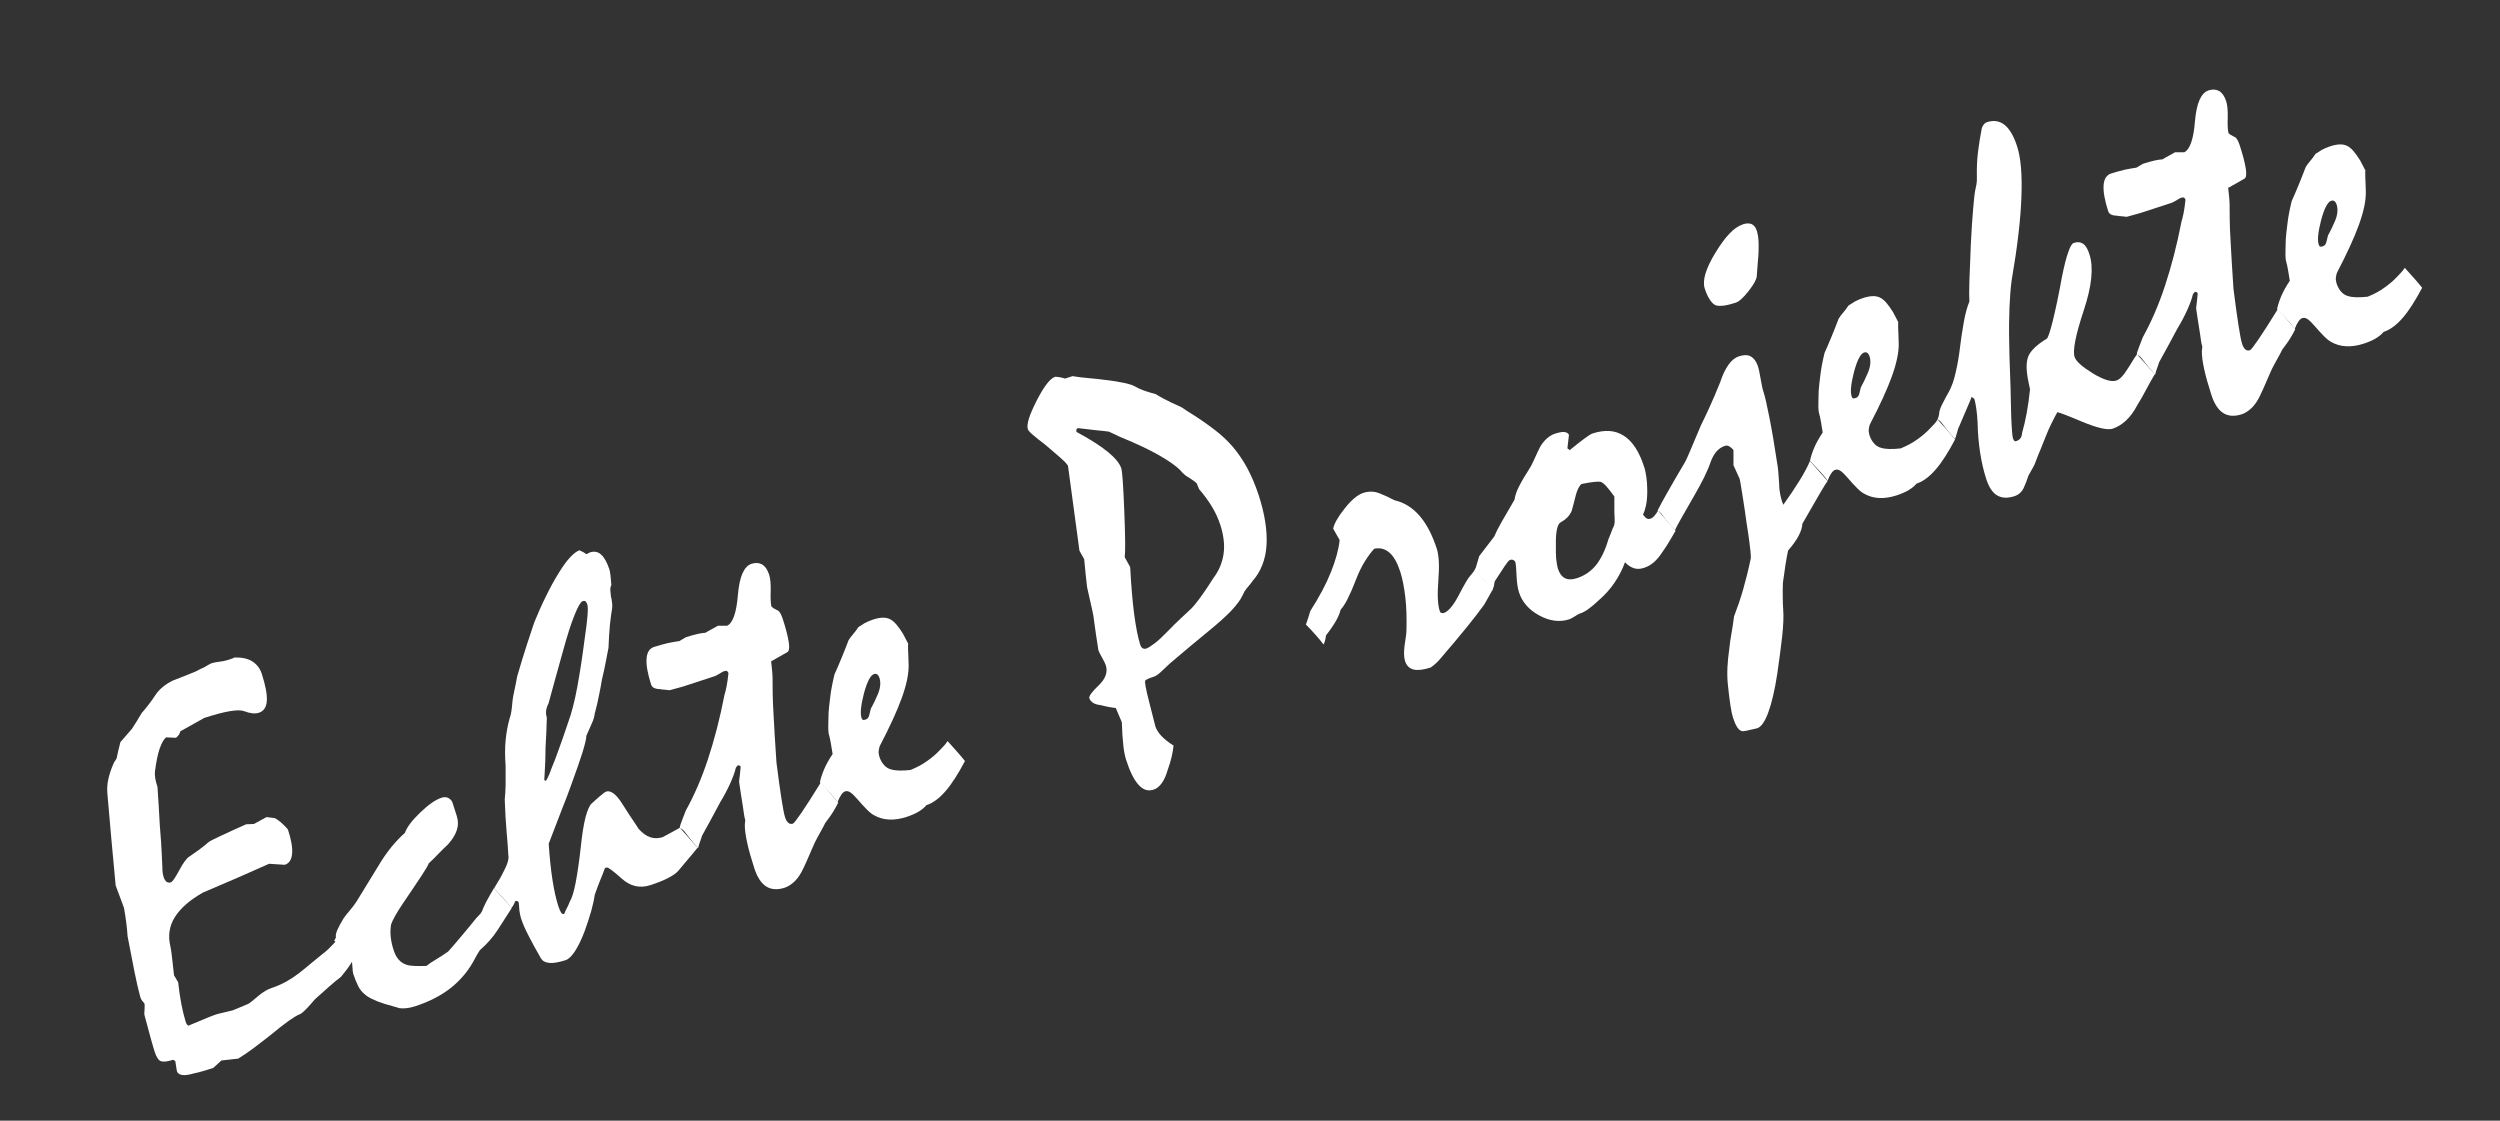 <?xml version="1.0" encoding="UTF-8"?>
<svg id="Layer_1" data-name="Layer 1" xmlns="http://www.w3.org/2000/svg" viewBox="0 0 174 78">
  <rect x="0" y="0" width="174" height="78" fill="#333333" stroke="none"/>
  <defs>
    <style>
      .cls-1 {
        fill: #fff;
      }
    </style>
  </defs>
  <path class="cls-1" d="M23.37,65.42l1.2,1.4c-.09,.16-.21,.34-.34,.53-.14,.19-.31,.41-.5,.64-.22,.16-.48,.38-.78,.64s-.64,.57-1.02,.91c-.27,.32-.5,.57-.68,.75-.18,.18-.32,.28-.4,.31-.15,.05-.41,.21-.77,.46-.36,.26-.83,.63-1.4,1.1-.31,.24-.64,.5-.99,.76-.35,.26-.72,.52-1.11,.76l-1.17,.13-.57,.52c-.22,.07-.45,.14-.68,.21-.23,.07-.46,.13-.67,.17-.34,.1-.62,.14-.81,.11-.2-.03-.32-.12-.37-.27l-.11-.7-.15-.09c-.4,.13-.68,.16-.85,.1-.17-.06-.32-.29-.44-.67-.06-.18-.14-.47-.26-.89-.12-.42-.26-.96-.44-1.63-.02-.06-.02-.19,0-.41s.01-.36-.02-.44c-.1-.1-.16-.18-.2-.25s-.06-.13-.08-.19c-.13-.47-.26-1.05-.4-1.74s-.3-1.52-.48-2.47c-.04-.6-.12-1.26-.25-1.98-.19-.51-.39-1.03-.58-1.56-.2-2.09-.39-4.2-.57-6.32-.04-.38-.02-.75,.07-1.13,.09-.38,.22-.76,.4-1.14,.09-.12,.15-.21,.17-.27,.02-.12,.06-.28,.1-.47,.04-.19,.1-.4,.16-.65,.06-.07,.15-.18,.28-.32,.13-.15,.3-.34,.52-.6,.09-.13,.19-.29,.3-.47s.24-.39,.38-.63c.36-.41,.68-.83,.96-1.26,.28-.42,.7-.76,1.25-1.02,.27-.1,.53-.2,.8-.31,.26-.1,.52-.21,.76-.31,.22-.12,.42-.22,.59-.29,.11-.06,.2-.12,.29-.17,.08-.05,.16-.09,.23-.11s.17-.05,.3-.07c.13-.02,.3-.05,.53-.08,.17-.04,.31-.08,.43-.12s.23-.08,.33-.13c.52-.01,.93,.08,1.24,.28,.31,.2,.53,.49,.65,.86,.26,.81,.38,1.44,.35,1.88-.03,.45-.22,.72-.56,.83-.26,.08-.59,.05-1.01-.11-.41-.16-1.34,0-2.79,.47-.56,.31-1.12,.62-1.66,.93-.03,.11-.07,.21-.13,.28-.06,.07-.12,.13-.17,.17l-.69-.03c-.16,.13-.31,.39-.45,.79-.13,.39-.24,.91-.32,1.55-.02,.14-.02,.3,.01,.48,.03,.19,.08,.4,.16,.63,.06,.91,.12,1.8,.16,2.65,.08,.91,.12,1.6,.14,2.08,.02,.47,.03,.76,.04,.86,0,.13,0,.25,.02,.36,.01,.11,.03,.22,.07,.33,.05,.15,.12,.26,.2,.32,.09,.06,.19,.08,.3,.04,.11-.03,.3-.31,.58-.83,.28-.52,.51-.84,.69-.95,.22-.15,.45-.31,.67-.47,.23-.16,.45-.35,.69-.55,.09-.07,.36-.21,.79-.41,.43-.21,1.04-.48,1.82-.83l.54-.02,.88-.48,.57,.07c.16,.08,.31,.19,.47,.33,.15,.14,.31,.29,.45,.47,.23,.7,.33,1.26,.29,1.68s-.2,.67-.51,.77l-1.09-.07c-.77,.34-1.54,.68-2.29,1.01-.76,.33-1.53,.66-2.31,.99-.92,.52-1.57,1.09-1.96,1.71s-.49,1.3-.31,2.05c.04,.16,.07,.4,.11,.74s.08,.76,.14,1.26l.29,.49c.06,.54,.13,1.04,.22,1.51s.19,.87,.3,1.23c.04,.12,.08,.2,.14,.24,.05,.04,.1,.04,.14,0,.55-.23,.99-.41,1.32-.55,.33-.13,.57-.22,.72-.25,.31-.08,.63-.15,.96-.23l1.08-.45c.11-.06,.33-.24,.67-.53s.67-.49,.99-.59c.34-.11,.67-.26,1-.44,.32-.18,.62-.38,.9-.6s.55-.44,.82-.67c.27-.22,.55-.45,.82-.67,.11-.07,.24-.19,.4-.34,.16-.16,.35-.35,.56-.59Z"/>
  <path class="cls-1" d="M23.27,65.45l.11-.19c-.03-.13,0-.31,.1-.54s.25-.5,.45-.83c.13-.18,.28-.37,.44-.55,.15-.18,.3-.37,.43-.57,.53-.87,1.05-1.72,1.55-2.53,.28-.48,.59-.91,.9-1.3,.32-.38,.63-.71,.93-.97,.14-.4,.5-.87,1.07-1.42,.57-.55,1.06-.89,1.49-1.03,.16-.05,.31-.05,.44,.01,.13,.06,.23,.16,.3,.29l.31,.97c.11,.34,.11,.67,0,1-.11,.33-.32,.67-.64,1.01-.22,.2-.44,.42-.65,.64s-.43,.44-.65,.64c-.06,.15-.23,.45-.53,.9-.3,.46-.71,1.06-1.23,1.83-.24,.35-.43,.66-.58,.92-.15,.26-.24,.47-.29,.61-.04,.26-.06,.54-.03,.83s.09,.61,.21,.97c.09,.27,.2,.49,.35,.65,.15,.17,.32,.28,.52,.35,.14,.05,.33,.08,.56,.09s.51,.01,.85,0c.15-.13,.36-.27,.63-.43,.27-.16,.56-.35,.88-.57,.32-.36,.65-.74,.98-1.14,.33-.39,.66-.79,.98-1.19,.05-.05,.11-.12,.18-.19,.08-.07,.15-.16,.21-.27,.07-.19,.17-.42,.31-.69,.14-.26,.32-.58,.53-.93,.8,.87,1.21,1.33,1.23,1.39-.32,.49-.64,1-.97,1.51-.33,.51-.74,.98-1.24,1.41-.14,.21-.25,.41-.34,.58-.4,.78-.94,1.44-1.62,2-.68,.55-1.52,.99-2.52,1.32-.22,.07-.43,.12-.62,.14-.19,.02-.35,.02-.49,0-.43-.12-.79-.23-1.1-.32-.32-.1-.59-.21-.83-.33-.23-.11-.41-.23-.54-.36-.16-.13-.3-.31-.41-.53s-.23-.5-.34-.84c-.03-.09-.05-.25-.06-.48s-.03-.39-.06-.47c-.17-.23-.35-.46-.56-.7-.2-.23-.43-.46-.67-.7Z"/>
  <path class="cls-1" d="M34.38,61.84c.19-.31,.33-.55,.43-.72s.17-.32,.23-.44c.13-.24,.23-.46,.29-.66s.08-.37,.05-.5c-.02-.43-.06-.97-.12-1.62s-.1-1.4-.13-2.26c.03-.27,.05-.6,.06-1,0-.4,0-.84,0-1.34-.05-.63-.05-1.22,0-1.77s.15-1.06,.28-1.53c.05-.13,.09-.29,.12-.48,.03-.19,.05-.4,.07-.64,.02-.21,.06-.47,.13-.77,.06-.3,.14-.65,.21-1.05,.25-.86,.48-1.6,.68-2.22s.37-1.13,.5-1.51c.26-.64,.53-1.25,.82-1.83,.28-.58,.58-1.13,.9-1.64,.29-.47,.55-.83,.8-1.09,.24-.25,.45-.41,.63-.47,.21,.09,.37,.18,.48,.27,.08-.03,.16-.07,.24-.12,.31-.1,.57-.05,.79,.15,.22,.2,.41,.54,.57,1.02,.03,.1,.06,.25,.08,.43,.02,.18,.04,.41,.06,.67-.06,.11-.08,.23-.07,.37s.02,.28,.04,.42c.04,.17,.07,.31,.08,.44s.02,.24,.01,.35c-.06,.33-.11,.73-.16,1.19-.04,.46-.08,1-.1,1.6-.05,.24-.11,.55-.18,.93s-.16,.82-.28,1.3c-.04,.26-.1,.59-.18,.98-.07,.39-.18,.85-.32,1.38-.02,.19-.08,.4-.19,.65-.11,.25-.24,.54-.39,.88,0,.21-.1,.6-.27,1.16-.18,.56-.43,1.3-.77,2.22-.16,.46-.38,1.03-.65,1.71-.27,.69-.58,1.49-.93,2.42,.06,.95,.15,1.79,.26,2.51,.11,.72,.25,1.34,.41,1.84,.07,.2,.13,.35,.19,.44,.06,.09,.13,.12,.22,.1,.03-.1,.09-.22,.16-.36,.08-.14,.15-.3,.22-.48,.16-.27,.3-.73,.42-1.36,.12-.64,.24-1.45,.35-2.43,.09-.89,.2-1.58,.33-2.09,.13-.5,.28-.83,.43-.97l.53-.47c.1-.08,.19-.16,.28-.23s.15-.11,.21-.13c.15-.05,.32,0,.51,.14s.38,.37,.57,.67c.35,.55,.62,.97,.82,1.26,.2,.29,.31,.47,.34,.52,.27,.3,.54,.5,.81,.59,.27,.09,.56,.09,.86,0,.34-.18,.75-.4,1.21-.66,.17,.2,.36,.42,.57,.65,.21,.23,.43,.48,.66,.74-.22,.28-.45,.55-.68,.82-.23,.27-.46,.54-.68,.81-.15,.17-.4,.33-.73,.5-.33,.17-.74,.33-1.21,.48-.72,.23-1.38,.08-1.99-.47-.61-.55-.96-.8-1.04-.76l-.11,.03c-.11,.3-.23,.6-.36,.91-.13,.31-.24,.64-.36,.97-.04,.31-.12,.68-.24,1.11s-.28,.91-.47,1.44c-.23,.6-.46,1.06-.68,1.39-.22,.33-.43,.53-.64,.6-.45,.14-.81,.21-1.1,.19-.29-.02-.48-.12-.6-.3-.35-.61-.65-1.15-.88-1.61-.24-.46-.41-.86-.52-1.21-.03-.1-.06-.2-.07-.29-.01-.08-.03-.17-.04-.24-.01-.16-.03-.34-.04-.53-.02-.06-.05-.1-.09-.12-.04-.02-.09-.02-.16,0-.02,.06-.05,.13-.09,.21s-.1,.17-.18,.27c-.1-.14-.25-.32-.45-.55s-.46-.51-.78-.84Zm6.16-19.99c-.13,.04-.31,.36-.55,.95-.24,.59-.51,1.43-.81,2.53-.18,.62-.35,1.23-.51,1.83-.17,.6-.33,1.2-.49,1.79-.1,.19-.15,.36-.17,.52s0,.32,.05,.47c-.02,.73-.05,1.43-.09,2.07,0,.69-.03,1.23-.05,1.61s-.04,.61-.04,.67l.12,.06c.17-.29,.29-.58,.38-.86,.15-.35,.32-.79,.51-1.33,.2-.54,.41-1.16,.65-1.87,.25-.68,.46-1.5,.64-2.48,.18-.97,.35-2.08,.51-3.33,.1-.68,.17-1.22,.2-1.62s.03-.67-.02-.81c-.03-.08-.06-.14-.11-.19-.05-.04-.12-.05-.21-.02Z"/>
  <path class="cls-1" d="M47.31,57.64l.02-.16c.04-.12,.09-.26,.16-.44s.14-.38,.24-.62c.58-1.05,1.1-2.23,1.54-3.57,.44-1.33,.83-2.82,1.15-4.47,.05-.16,.1-.37,.15-.61s.09-.55,.13-.92c-.02-.07-.06-.12-.1-.14-.05-.03-.11-.02-.19,0-.07,.02-.18,.08-.32,.17-.15,.09-.26,.15-.34,.18l-2.2,.72c-.09,.03-.25,.07-.47,.13-.22,.06-.38,.1-.47,.13-.14-.02-.26-.03-.37-.04-.11,0-.22-.02-.33-.04-.16,0-.28-.03-.39-.08-.1-.05-.17-.13-.2-.23-.24-.75-.35-1.35-.32-1.8,.03-.45,.21-.73,.54-.83s.64-.19,.94-.26c.3-.06,.57-.11,.8-.14,.16-.09,.32-.18,.46-.27,.32-.1,.59-.18,.82-.23,.23-.05,.41-.07,.54-.08,.14-.08,.28-.17,.42-.24,.14-.08,.29-.16,.45-.25h.64c.4-.19,.65-.91,.75-2.17,.11-1.25,.42-1.97,.95-2.14,.28-.09,.53-.07,.74,.05,.21,.13,.37,.36,.48,.7,.09,.27,.12,.65,.11,1.14-.02,.49,0,.85,.05,1.08,.04,.04,.09,.08,.14,.12,.06,.04,.14,.08,.24,.13,.08,.02,.16,.09,.22,.19,.07,.1,.12,.24,.18,.4,.23,.7,.37,1.26,.43,1.66,.06,.4,.02,.63-.12,.69l-1.11,.63c.01,.13,.03,.28,.05,.46,.02,.18,.04,.39,.05,.64,0,.65,0,1.47,.06,2.45,.05,.99,.12,2.14,.21,3.48,.13,1.05,.25,1.89,.35,2.54,.1,.64,.18,1.07,.25,1.28,.06,.19,.14,.32,.23,.39,.09,.08,.19,.09,.31,.06,.07-.02,.27-.28,.6-.76,.33-.48,.78-1.19,1.35-2.11l1.21,1.4c-.08,.17-.19,.37-.34,.62s-.35,.51-.57,.81c-.08,.17-.18,.36-.3,.57-.12,.22-.26,.46-.4,.74-.14,.3-.27,.61-.4,.91s-.26,.6-.4,.89c-.18,.4-.39,.71-.61,.93-.23,.22-.46,.37-.69,.45-.52,.17-.95,.14-1.3-.08-.35-.22-.63-.65-.83-1.27-.22-.68-.39-1.28-.5-1.79-.11-.51-.17-.94-.16-1.28,.02-.11,.02-.2,.03-.28-.04-.12-.07-.28-.1-.49-.03-.21-.06-.46-.11-.74-.08-.48-.15-.96-.22-1.45,.04-.32,.08-.67,.11-1.03-.02-.06-.08-.1-.19-.11l-.14,.16c-.08,.34-.22,.71-.4,1.11-.18,.4-.41,.84-.69,1.3-.41,.77-.83,1.55-1.27,2.34-.02,.07-.05,.18-.11,.33-.06,.15-.11,.33-.17,.54-.1-.12-.24-.28-.39-.47-.16-.19-.33-.41-.52-.66-.05-.06-.1-.12-.15-.16s-.11-.08-.17-.1Z"/>
  <path class="cls-1" d="M57.06,54.47c.06-.29,.16-.6,.3-.93,.14-.33,.34-.68,.59-1.06-.04-.25-.08-.49-.12-.73-.04-.24-.09-.48-.16-.72-.02-.18-.03-.39-.02-.63s.01-.52,.02-.81c.02-.29,.06-.66,.12-1.11,.05-.45,.15-.96,.29-1.54,.16-.35,.32-.73,.49-1.14,.17-.41,.33-.82,.49-1.24,.09-.15,.2-.29,.33-.44s.24-.3,.35-.47c.13-.09,.27-.18,.44-.28,.17-.09,.35-.17,.56-.24,.29-.1,.54-.14,.74-.14s.38,.05,.55,.15c.11,.07,.24,.18,.38,.35,.14,.16,.28,.37,.44,.62,.11,.22,.24,.47,.38,.73-.02-.07-.03-.04-.03,.11,0,.14,0,.37,.02,.68l.02,.62c.02,.62-.14,1.39-.47,2.31s-.84,2.02-1.5,3.29c-.06,.11-.09,.23-.11,.38-.02,.14,0,.28,.04,.42,.08,.25,.19,.45,.34,.61,.15,.16,.32,.26,.52,.3,.12,.04,.29,.06,.52,.07s.49-.01,.79-.04c.45-.18,.84-.39,1.18-.64,.34-.24,.63-.49,.87-.75,.05-.05,.13-.13,.23-.24,.11-.11,.21-.23,.3-.38,.26,.29,.5,.55,.7,.78s.38,.44,.51,.61c-.46,.87-.9,1.57-1.34,2.08-.44,.51-.88,.84-1.34,.99-.15,.18-.34,.33-.56,.46-.22,.13-.5,.25-.83,.36-.43,.14-.84,.2-1.22,.18-.38-.02-.72-.12-1.02-.29-.16-.08-.33-.22-.52-.41-.19-.19-.4-.42-.64-.7-.19-.22-.35-.38-.49-.48-.13-.09-.26-.12-.38-.08-.09,.03-.19,.11-.27,.24-.09,.13-.18,.3-.26,.52-.1-.16-.26-.35-.46-.57-.2-.22-.46-.49-.77-.82Zm3.78-7.56c-.26,.08-.49,.54-.71,1.35-.21,.82-.27,1.38-.17,1.7,.02,.07,.05,.11,.09,.14,.04,.02,.11,.01,.2-.02,.13-.04,.21-.14,.25-.31,.04-.16,.07-.31,.11-.45,.09-.16,.18-.33,.26-.5,.08-.18,.16-.35,.23-.51,.09-.21,.14-.41,.16-.6,.02-.19,0-.36-.05-.53-.03-.1-.08-.18-.14-.23-.06-.05-.13-.06-.22-.04Z"/>
  <path class="cls-1" d="M74.29,32.36c-.1-.15-.28-.33-.54-.55-.26-.22-.59-.5-.98-.84-.4-.3-.69-.54-.89-.71-.2-.17-.31-.3-.34-.38-.11-.33,.1-.99,.61-1.99,.51-1,.94-1.56,1.3-1.67,.29,.02,.51,.07,.67,.13l.53-.17c.37,.06,.75,.11,1.13,.14,.38,.03,.75,.07,1.12,.12,1.09,.13,1.8,.28,2.12,.47,.32,.19,.79,.36,1.42,.52,.1,.07,.29,.18,.57,.33,.28,.15,.66,.33,1.13,.54,.06,.02,.14,.07,.24,.14s.21,.15,.33,.22c.7,.43,1.3,.85,1.81,1.24s.92,.78,1.24,1.15c.39,.45,.74,.96,1.05,1.53,.3,.56,.57,1.2,.8,1.9,.42,1.3,.6,2.46,.54,3.46s-.39,1.85-.99,2.52c-.05,.08-.13,.18-.23,.3-.1,.12-.21,.24-.3,.38l-.15,.3c-.13,.29-.38,.63-.76,1.04-.38,.4-.9,.87-1.56,1.41-.87,.71-1.79,1.48-2.74,2.29-.26,.25-.48,.46-.66,.62s-.34,.27-.46,.3c-.34,.11-.54,.2-.59,.27s.03,.56,.27,1.48c.15,.59,.3,1.16,.44,1.73,.07,.2,.2,.41,.41,.64,.21,.22,.49,.45,.85,.67-.03,.27-.07,.54-.14,.81-.06,.27-.15,.56-.27,.89-.11,.39-.25,.7-.42,.93s-.36,.38-.56,.44c-.39,.13-.74,.01-1.05-.34-.32-.35-.61-.94-.87-1.76-.08-.26-.15-.6-.19-1.02-.05-.42-.08-.95-.1-1.57l-.42-.99c-.18-.02-.35-.05-.52-.08s-.35-.08-.52-.12c-.24-.03-.43-.08-.55-.17-.13-.09-.21-.19-.25-.31-.05-.14,.17-.44,.65-.9,.48-.46,.64-.92,.5-1.38-.04-.13-.13-.31-.26-.54-.13-.23-.22-.4-.26-.52-.12-.72-.22-1.44-.32-2.18,0-.08-.04-.3-.12-.66s-.2-.88-.35-1.56c-.03-.21-.06-.48-.09-.81s-.07-.71-.11-1.13l-.33-.59-.8-5.93Zm.76-2.57c-.07,.02-.12,.06-.13,.1s-.01,.1,0,.17c1.85,.99,2.89,1.84,3.12,2.53,.07,.21,.14,1.2,.21,2.96,.07,1.76,.08,2.84,.03,3.23l.38,.69c.07,1.29,.16,2.38,.28,3.29,.12,.9,.26,1.61,.42,2.11,.04,.13,.1,.21,.17,.25,.07,.04,.15,.05,.25,.02,.12-.04,.31-.16,.58-.36s.6-.52,1-.93c.25-.26,.51-.52,.77-.76s.52-.49,.79-.74c.11-.11,.23-.25,.36-.42,.13-.17,.28-.36,.43-.58,.21-.3,.38-.55,.5-.74,.12-.19,.2-.31,.23-.36,.39-.51,.63-1.08,.72-1.69,.09-.61,.01-1.28-.22-2.01-.14-.43-.33-.86-.58-1.27-.25-.41-.54-.82-.9-1.23l-.17-.41c-.04-.05-.11-.1-.19-.16-.08-.06-.18-.12-.28-.19-.09-.05-.2-.12-.32-.21s-.25-.22-.38-.38c-.31-.3-.79-.64-1.46-1.02-.67-.38-1.53-.79-2.58-1.22-.12-.05-.26-.11-.41-.19-.15-.07-.32-.15-.5-.23-.26-.03-.56-.07-.91-.1-.35-.04-.75-.08-1.21-.14Z"/>
  <path class="cls-1" d="M90.89,43.48c.11-.31,.21-.63,.31-.96,.63-.98,1.11-1.89,1.44-2.72,.33-.83,.53-1.56,.6-2.21l-.45-.79c.06-.34,.32-.81,.8-1.41,.47-.6,.9-.95,1.28-1.08,.4-.13,.77-.12,1.13,.02s.7,.3,1.04,.48c.16,.04,.27,.08,.34,.1,.58,.2,1.09,.57,1.53,1.12s.8,1.27,1.09,2.16c.15,.47,.19,1.2,.11,2.19-.08,.99-.05,1.71,.1,2.16,.02,.06,.05,.1,.11,.12,.05,.02,.11,.02,.18,0,.15-.05,.31-.18,.48-.38,.17-.2,.34-.46,.51-.78,.42-.81,.69-1.27,.8-1.38,.11-.11,.23-.27,.37-.48,.17,.2,.36,.42,.58,.65,.22,.23,.43,.48,.65,.74-.08,.13-.16,.28-.25,.45-.09,.17-.21,.37-.34,.6-.3,.42-.71,.95-1.21,1.57-.51,.63-1.12,1.35-1.83,2.18-.19,.23-.41,.44-.69,.63-.49,.16-.89,.21-1.18,.14-.29-.07-.49-.26-.6-.59-.04-.13-.06-.29-.07-.48,0-.19,.01-.39,.04-.62,.02-.18,.05-.36,.08-.54,.03-.18,.05-.37,.05-.55,.02-.82,0-1.57-.08-2.25s-.19-1.27-.35-1.77c-.2-.62-.45-1.07-.75-1.33-.3-.27-.65-.36-1.06-.28-.21,.22-.43,.52-.65,.87s-.43,.78-.62,1.27c-.2,.53-.4,.98-.58,1.34s-.35,.61-.49,.76c-.05,.21-.15,.47-.32,.77s-.4,.64-.7,1.02l-.04,.25c-.02,.11-.06,.24-.13,.39-.18-.24-.37-.47-.58-.7-.2-.23-.42-.46-.65-.69Z"/>
  <path class="cls-1" d="M102.64,39.67c.06-.11,.11-.25,.15-.41,.04-.16,.1-.35,.16-.55l1.05-1.37c.1-.25,.27-.59,.51-1.01,.24-.42,.54-.94,.9-1.55,.02-.15,.06-.33,.14-.54,.08-.21,.19-.43,.32-.66,.11-.21,.23-.4,.35-.59,.12-.19,.23-.37,.33-.54,.12-.23,.23-.46,.33-.69,.1-.23,.21-.45,.32-.67,.13-.22,.29-.42,.46-.57s.37-.28,.61-.35c.26-.08,.46-.12,.62-.1,.16,.02,.26,.09,.31,.2-.03,.31-.07,.62-.11,.93l.16,.13c.45-.37,.81-.65,1.07-.84s.44-.3,.52-.32c.86-.28,1.58-.23,2.18,.16,.6,.38,1.07,1.1,1.41,2.16,.07,.2,.12,.44,.16,.73,.04,.29,.06,.6,.06,.96,0,.39-.03,.72-.09,1-.06,.28-.13,.49-.21,.63,.1,.14,.18,.23,.26,.27,.08,.05,.17,.05,.26,.02s.18-.09,.26-.18c.08-.09,.17-.22,.28-.38,.2,.22,.4,.45,.6,.69,.2,.24,.4,.47,.61,.71-.15,.26-.3,.51-.44,.75-.14,.24-.3,.48-.47,.72-.2,.31-.4,.55-.61,.73-.21,.18-.43,.3-.67,.38-.27,.09-.51,.1-.73,.02s-.42-.21-.6-.41c-.17,.48-.41,.95-.72,1.41-.31,.46-.69,.88-1.12,1.25-.25,.24-.48,.43-.7,.59-.22,.16-.42,.27-.62,.33-.06,.02-.17,.08-.32,.18-.16,.1-.29,.17-.39,.21-.67,.22-1.37,.13-2.09-.26s-1.2-.93-1.42-1.62c-.09-.28-.15-.68-.17-1.18-.02-.5-.05-.8-.07-.88s-.07-.14-.15-.18-.15-.04-.25,0c-.06,.02-.17,.15-.34,.4-.17,.25-.4,.6-.7,1.07-.02,.06-.04,.14-.05,.25s-.06,.24-.13,.39c-.18-.24-.38-.48-.58-.72-.21-.24-.42-.46-.65-.68Zm7.42-5.97c-.05,.03-.12,.12-.2,.27-.08,.15-.14,.32-.19,.52-.08,.33-.17,.68-.28,1.07-.08,.18-.19,.34-.31,.46-.12,.12-.27,.23-.45,.33-.11,.05-.2,.2-.26,.46-.06,.26-.09,.62-.08,1.07-.01,.41,0,.75,.02,1.02,.03,.28,.07,.5,.12,.68,.11,.33,.27,.55,.49,.66s.5,.11,.84,0c.54-.18,.99-.49,1.34-.93,.35-.45,.63-1.03,.84-1.76,.12-.28,.22-.55,.32-.81,.07-.1,.11-.24,.12-.42,0-.18,0-.39-.02-.65v-1.11c-.23-.32-.42-.56-.58-.74-.16-.17-.3-.27-.4-.29-.07-.01-.21-.01-.42,.01-.21,.02-.51,.07-.91,.15Z"/>
  <path class="cls-1" d="M115.37,35.53c.15-.3,.38-.73,.7-1.29,.32-.56,.72-1.26,1.22-2.1,.05-.08,.16-.33,.34-.75s.43-1.02,.76-1.8c.17-.33,.36-.74,.59-1.24,.23-.5,.48-1.09,.75-1.76,.16-.49,.35-.89,.57-1.2s.46-.5,.73-.59c.34-.11,.62-.11,.83,.01,.21,.12,.37,.34,.48,.65,.07,.2,.13,.5,.2,.91,.07,.4,.13,.71,.2,.91,.11,.33,.24,.92,.41,1.78,.17,.85,.36,1.97,.57,3.36,.02,.09,.03,.23,.05,.44,.02,.21,.04,.48,.06,.83,0,.26,.03,.49,.07,.7,.04,.21,.09,.38,.13,.52,.04,.09,.07,.17,.09,.22,.44-.61,.81-1.17,1.12-1.67s.56-.96,.73-1.37l1.23,1.39c-.1,.1-.68,1.09-1.76,2.98,0,.23-.09,.51-.25,.82s-.41,.66-.74,1.04c-.05,.24-.11,.55-.17,.92-.06,.38-.12,.82-.19,1.32-.01,.36-.02,.69-.01,1.01,0,.32,.01,.59,.03,.84,.04,.51,.01,1.13-.07,1.87s-.2,1.61-.34,2.6c-.18,1.19-.4,2.1-.64,2.74-.24,.64-.5,.99-.77,1.07-.29,.07-.52,.12-.7,.16-.18,.04-.29,.05-.35,.04-.13-.04-.24-.13-.34-.29-.1-.16-.19-.37-.28-.64-.06-.18-.12-.46-.18-.85-.06-.39-.12-.87-.18-1.45-.04-.4-.05-.8-.03-1.21,.02-.4,.06-.81,.12-1.22,.04-.39,.09-.77,.16-1.14s.12-.77,.18-1.19c.23-.6,.45-1.23,.64-1.9,.19-.67,.37-1.39,.53-2.16,0-.27-.04-.61-.09-1.01-.05-.41-.12-.89-.21-1.44-.08-.6-.16-1.14-.24-1.64-.07-.42-.12-.75-.16-1s-.07-.41-.11-.49l-.4-.88v-1.05c-.1-.13-.2-.21-.3-.27-.1-.05-.2-.06-.29-.03-.22,.07-.42,.2-.58,.38s-.29,.41-.4,.69c-.11,.34-.27,.7-.46,1.1-.2,.39-.43,.84-.72,1.33-.35,.61-.63,1.11-.86,1.5-.22,.39-.38,.69-.47,.88-.11-.13-.24-.29-.4-.47-.16-.18-.33-.4-.51-.65-.05-.06-.1-.12-.15-.16s-.11-.08-.17-.1Zm5.9-19.91c.27-.09,.49-.09,.65-.02,.16,.08,.28,.23,.35,.45,.08,.24,.12,.53,.13,.89,.01,.36,0,.77-.05,1.23-.03,.37-.06,.73-.08,1.06-.02,.23-.21,.57-.57,1.03-.36,.46-.66,.73-.9,.81-.32,.1-.59,.17-.82,.2-.23,.03-.42,.02-.56-.02-.13-.05-.27-.17-.4-.37-.14-.2-.26-.46-.37-.8-.18-.55,.07-1.39,.75-2.5,.68-1.12,1.3-1.77,1.88-1.95Z"/>
  <path class="cls-1" d="M125.97,32.09c.06-.29,.16-.6,.3-.93,.14-.33,.34-.68,.59-1.06-.04-.25-.08-.49-.12-.73-.04-.24-.09-.48-.16-.72-.02-.18-.03-.39-.02-.63s.01-.52,.02-.81c.02-.29,.06-.66,.12-1.11,.05-.45,.15-.96,.29-1.54,.16-.35,.32-.73,.49-1.14,.17-.41,.33-.82,.49-1.24,.09-.15,.2-.29,.33-.44s.24-.3,.35-.47c.13-.09,.27-.18,.44-.28,.17-.09,.35-.17,.56-.24,.29-.1,.54-.14,.74-.14s.38,.05,.55,.15c.11,.07,.24,.18,.38,.35,.14,.16,.28,.37,.44,.62,.11,.22,.24,.47,.38,.73-.02-.07-.03-.04-.03,.11,0,.14,0,.37,.02,.68l.02,.62c.02,.62-.14,1.39-.47,2.31s-.84,2.02-1.5,3.29c-.06,.11-.09,.23-.11,.38-.02,.14,0,.28,.04,.42,.08,.25,.19,.45,.34,.61,.15,.16,.32,.26,.52,.3,.12,.04,.29,.06,.52,.07s.49-.01,.79-.04c.45-.18,.84-.39,1.18-.64,.34-.24,.63-.49,.87-.75,.05-.05,.13-.13,.23-.24,.11-.11,.21-.23,.3-.38,.26,.29,.5,.55,.7,.78s.38,.44,.51,.61c-.46,.87-.9,1.57-1.34,2.08-.44,.51-.88,.84-1.34,.99-.15,.18-.34,.33-.56,.46-.22,.13-.5,.25-.83,.36-.43,.14-.84,.2-1.22,.18-.38-.02-.72-.12-1.02-.29-.16-.08-.33-.22-.52-.41-.19-.19-.4-.42-.64-.7-.19-.22-.35-.38-.49-.48-.13-.09-.26-.12-.38-.08-.09,.03-.19,.11-.27,.24-.09,.13-.18,.3-.26,.52-.1-.16-.26-.35-.46-.57-.2-.22-.46-.49-.77-.82Zm3.78-7.56c-.26,.08-.49,.54-.71,1.35-.21,.82-.27,1.38-.17,1.7,.02,.07,.05,.11,.09,.14,.04,.02,.11,.01,.2-.02,.13-.04,.21-.14,.25-.31,.04-.16,.07-.31,.11-.45,.09-.16,.18-.33,.26-.5,.08-.18,.16-.35,.23-.51,.09-.21,.14-.41,.16-.6,.02-.19,0-.36-.05-.53-.03-.1-.08-.18-.14-.23-.06-.05-.13-.06-.22-.04Z"/>
  <path class="cls-1" d="M134.83,29.21c.04-.05,.07-.12,.09-.2,.03-.08,.05-.2,.06-.36,.03-.14,.09-.3,.18-.48,.09-.18,.19-.37,.31-.6,.24-.38,.43-.81,.56-1.3,.13-.49,.24-1.04,.33-1.66,.1-.85,.21-1.58,.32-2.19,.11-.61,.24-1.08,.39-1.43-.02-.29-.02-.77,0-1.42,.02-.65,.06-1.51,.1-2.56,.05-1,.1-1.82,.16-2.46,.05-.63,.1-1.08,.15-1.33,.02-.1,.05-.22,.08-.38,.03-.15,.04-.33,.03-.54-.01-.6,.01-1.18,.08-1.73,.07-.55,.15-1.07,.25-1.57,.02-.12,.07-.23,.14-.32,.07-.09,.15-.15,.24-.18,.47-.15,.88-.08,1.23,.2,.35,.29,.64,.79,.86,1.49,.26,.79,.36,1.96,.3,3.51-.05,1.55-.28,3.5-.68,5.82-.07,.52-.12,1.14-.15,1.86s-.04,1.55-.02,2.46c.01,.71,.03,1.43,.06,2.16s.05,1.45,.06,2.16c.01,.68,.03,1.22,.06,1.61,.02,.39,.05,.64,.09,.76,.03,.08,.06,.14,.1,.16,.04,.03,.09,.03,.15,0,.12-.04,.21-.11,.27-.2,.07-.1,.1-.22,.11-.37,.12-.42,.23-.88,.32-1.38,.09-.5,.17-1.05,.23-1.64l-.11-.53c-.17-.8-.17-1.4,0-1.79s.6-.8,1.28-1.21c.08-.07,.22-.46,.4-1.18s.41-1.77,.66-3.16c.15-.73,.29-1.3,.43-1.68,.13-.39,.26-.6,.38-.64,.27-.09,.49-.06,.67,.07s.32,.38,.43,.74c.29,.9,.16,2.21-.41,3.91-.56,1.7-.77,2.77-.63,3.21,.1,.31,.52,.68,1.26,1.14,.74,.45,1.29,.62,1.64,.51,.12-.04,.24-.12,.36-.24,.12-.12,.26-.3,.4-.53,.12-.17,.22-.34,.33-.52,.1-.18,.22-.36,.36-.54l1.23,1.39c-.22,.37-.42,.73-.61,1.09-.19,.36-.39,.72-.61,1.07-.23,.44-.49,.79-.78,1.06-.29,.27-.6,.46-.94,.57s-1.07-.05-2.14-.5c-1.07-.45-1.64-.66-1.7-.65-.3,.54-.56,1.07-.76,1.57-.13,.33-.26,.64-.38,.95-.13,.31-.26,.62-.38,.95-.03,.1-.09,.23-.18,.39s-.19,.34-.31,.55c-.09,.29-.2,.57-.33,.86-.14,.29-.35,.48-.66,.58-.47,.15-.87,.13-1.19-.06s-.57-.57-.75-1.12-.33-1.18-.43-1.84-.17-1.38-.18-2.14c-.02-.36-.05-.67-.09-.94-.04-.27-.08-.5-.14-.68l-.18-.14c-.09,.24-.21,.52-.36,.86s-.32,.74-.52,1.22c-.04,.05-.06,.13-.09,.23-.02,.11-.09,.32-.19,.64-.11-.13-.24-.29-.4-.47-.16-.18-.33-.4-.51-.65-.05-.06-.1-.12-.15-.16s-.11-.08-.17-.1Z"/>
  <path class="cls-1" d="M148.72,24.69l.02-.16c.04-.12,.09-.26,.16-.44s.14-.38,.24-.62c.58-1.05,1.1-2.23,1.54-3.57,.44-1.33,.83-2.82,1.15-4.47,.05-.16,.1-.37,.15-.61s.09-.55,.13-.92c-.02-.07-.06-.12-.1-.14-.05-.03-.11-.02-.19,0-.07,.02-.18,.08-.32,.17-.15,.09-.26,.15-.34,.18l-2.2,.72c-.09,.03-.25,.07-.47,.13-.22,.06-.38,.1-.47,.13-.14-.02-.26-.03-.37-.04-.11,0-.22-.02-.33-.04-.16,0-.28-.03-.39-.08-.1-.05-.17-.13-.2-.23-.24-.75-.35-1.35-.32-1.8,.03-.45,.21-.73,.54-.83s.64-.19,.94-.26c.3-.06,.57-.11,.8-.14,.16-.09,.32-.18,.46-.27,.32-.1,.59-.18,.82-.23,.23-.05,.41-.07,.54-.08,.14-.08,.28-.17,.42-.24,.14-.08,.29-.16,.45-.25h.64c.4-.19,.65-.91,.75-2.17,.11-1.25,.42-1.97,.95-2.14,.28-.09,.53-.07,.74,.05,.21,.13,.37,.36,.48,.7,.09,.27,.12,.65,.11,1.14-.02,.49,0,.85,.05,1.08,.04,.04,.09,.08,.14,.12,.06,.04,.14,.08,.24,.13,.08,.02,.16,.09,.22,.19,.07,.1,.12,.24,.18,.4,.23,.7,.37,1.26,.43,1.66,.06,.4,.02,.63-.12,.69l-1.11,.63c.01,.13,.03,.28,.05,.46,.02,.18,.04,.39,.05,.64,0,.65,0,1.47,.06,2.45,.05,.99,.12,2.14,.21,3.48,.13,1.05,.25,1.89,.35,2.54,.1,.64,.18,1.07,.25,1.28,.06,.19,.14,.32,.23,.39,.09,.08,.19,.09,.31,.06,.07-.02,.27-.28,.6-.76,.33-.48,.78-1.19,1.35-2.11l1.21,1.4c-.08,.17-.19,.37-.34,.62s-.35,.51-.57,.81c-.08,.17-.18,.36-.3,.57-.12,.22-.26,.46-.4,.74-.14,.3-.27,.61-.4,.91s-.26,.6-.4,.89c-.18,.4-.39,.71-.61,.93-.23,.22-.46,.37-.69,.45-.52,.17-.95,.14-1.3-.08-.35-.22-.63-.65-.83-1.27-.22-.68-.39-1.28-.5-1.79-.11-.51-.17-.94-.16-1.28,.02-.11,.02-.2,.03-.28-.04-.12-.07-.28-.1-.49-.03-.21-.06-.46-.11-.74-.08-.48-.15-.96-.22-1.45,.04-.32,.08-.67,.11-1.03-.02-.06-.08-.1-.19-.11l-.14,.16c-.08,.34-.22,.71-.4,1.11-.18,.4-.41,.84-.69,1.3-.41,.77-.83,1.55-1.27,2.34-.02,.07-.05,.18-.11,.33-.06,.15-.11,.33-.17,.54-.1-.12-.24-.28-.39-.47-.16-.19-.33-.41-.52-.66-.05-.06-.1-.12-.15-.16s-.11-.08-.17-.1Z"/>
  <path class="cls-1" d="M158.48,21.53c.06-.29,.16-.6,.3-.93,.14-.33,.34-.68,.59-1.06-.04-.25-.08-.49-.12-.73-.04-.24-.09-.48-.16-.72-.02-.18-.03-.39-.02-.63s.01-.52,.02-.81c.02-.29,.06-.66,.12-1.11,.05-.45,.15-.96,.29-1.54,.16-.35,.32-.73,.49-1.14,.17-.41,.33-.82,.49-1.24,.09-.15,.2-.29,.33-.44s.24-.3,.35-.47c.13-.09,.27-.18,.44-.28,.17-.09,.35-.17,.56-.24,.29-.1,.54-.14,.74-.14s.38,.05,.55,.15c.11,.07,.24,.18,.38,.35,.14,.16,.28,.37,.44,.62,.11,.22,.24,.47,.38,.73-.02-.07-.03-.04-.03,.11,0,.14,0,.37,.02,.68l.02,.62c.02,.62-.14,1.39-.47,2.31s-.84,2.02-1.5,3.29c-.06,.11-.09,.23-.11,.38-.02,.14,0,.28,.04,.42,.08,.25,.19,.45,.34,.61,.15,.16,.32,.26,.52,.3,.12,.04,.29,.06,.52,.07s.49-.01,.79-.04c.45-.18,.84-.39,1.18-.64,.34-.24,.63-.49,.87-.75,.05-.05,.13-.13,.23-.24,.11-.11,.21-.23,.3-.38,.26,.29,.5,.55,.7,.78s.38,.44,.51,.61c-.46,.87-.9,1.57-1.34,2.08-.44,.51-.88,.84-1.34,.99-.15,.18-.34,.33-.56,.46-.22,.13-.5,.25-.83,.36-.43,.14-.84,.2-1.22,.18-.38-.02-.72-.12-1.02-.29-.16-.08-.33-.22-.52-.41-.19-.19-.4-.42-.64-.7-.19-.22-.35-.38-.49-.48-.13-.09-.26-.12-.38-.08-.09,.03-.19,.11-.27,.24-.09,.13-.18,.3-.26,.52-.1-.16-.26-.35-.46-.57-.2-.22-.46-.49-.77-.82Zm3.78-7.56c-.26,.08-.49,.54-.71,1.35-.21,.82-.27,1.38-.17,1.7,.02,.07,.05,.11,.09,.14,.04,.02,.11,.01,.2-.02,.13-.04,.21-.14,.25-.31,.04-.16,.07-.31,.11-.45,.09-.16,.18-.33,.26-.5,.08-.18,.16-.35,.23-.51,.09-.21,.14-.41,.16-.6,.02-.19,0-.36-.05-.53-.03-.1-.08-.18-.14-.23-.06-.05-.13-.06-.22-.04Z"/>
</svg>